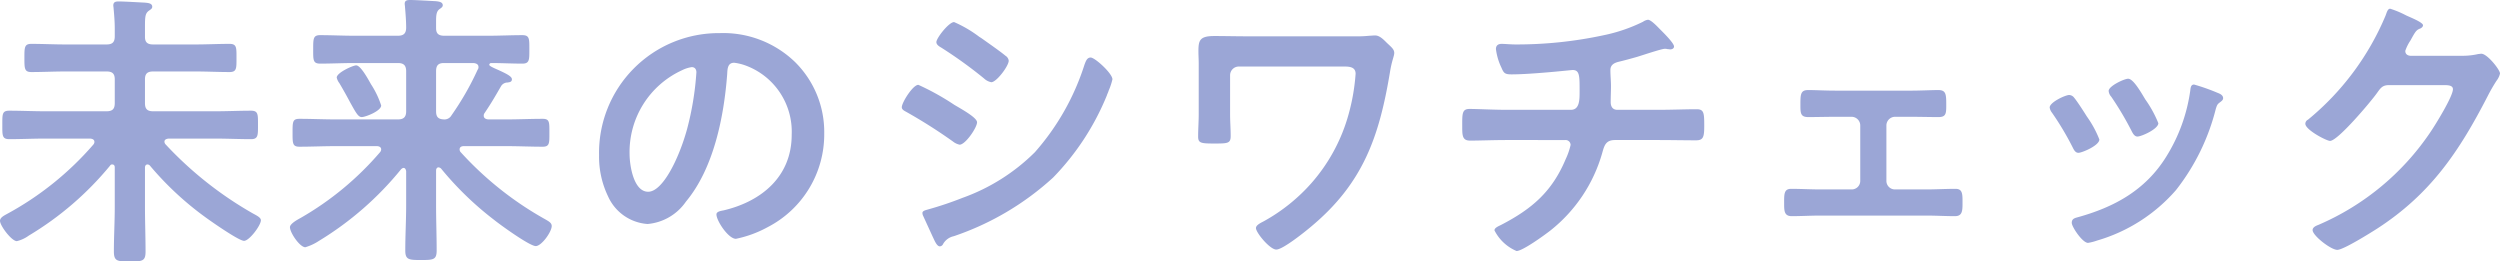 <svg xmlns="http://www.w3.org/2000/svg" width="258.15" height="27" viewBox="0 0 258.15 27"><path d="M-118.89-3.66c0,1.56-.09,3.09-.09,4.62,0,1.02.33,1.05,1.65,1.05,1.29,0,1.62-.03,1.62-1.02,0-1.53-.06-3.09-.06-4.65V-7.68c0-.15.06-.33.27-.33a.37.37,0,0,1,.24.12,31.925,31.925,0,0,0,5.7,5.31c.57.42,3.48,2.46,4.02,2.46s1.74-1.59,1.74-2.13c0-.27-.42-.48-.81-.69a37.937,37.937,0,0,1-9.03-7.14.447.447,0,0,1-.12-.27c0-.24.21-.3.42-.33h4.8c1.26,0,2.49.06,3.72.06.75,0,.72-.42.72-1.47,0-1.08.03-1.47-.72-1.47-1.23,0-2.46.06-3.72.06h-6.39c-.6,0-.84-.24-.84-.84V-16.8c0-.57.24-.81.84-.81h4.38c1.17,0,2.34.06,3.51.06.75,0,.72-.39.72-1.47,0-1.05.03-1.44-.72-1.44-1.17,0-2.34.06-3.51.06h-4.38c-.57,0-.84-.21-.84-.78v-1.05c0-1.02.03-1.35.36-1.62.24-.18.39-.24.39-.45,0-.39-.54-.39-.78-.42-.66-.03-2.1-.12-2.67-.12-.3,0-.57.03-.57.42,0,.09.03.21.03.3.06.66.12,1.38.12,2.07v.81c0,.6-.24.84-.84.84h-4.26c-1.17,0-2.34-.06-3.51-.06-.72,0-.72.36-.72,1.44,0,1.11,0,1.47.72,1.47,1.17,0,2.34-.06,3.51-.06h4.26c.6,0,.84.24.84.81v2.46c0,.6-.24.84-.84.84h-6.33c-1.26,0-2.49-.06-3.72-.06-.75,0-.72.36-.72,1.47,0,1.08-.03,1.47.72,1.47,1.23,0,2.46-.06,3.72-.06h4.65c.21.03.42.09.42.36a.447.447,0,0,1-.12.27,31.827,31.827,0,0,1-8.94,7.17c-.27.15-.69.36-.69.69,0,.51,1.2,2.1,1.74,2.1a3.463,3.463,0,0,0,1.23-.57,32.417,32.417,0,0,0,8.4-7.23.226.226,0,0,1,.21-.12c.21,0,.27.15.27.3ZM-91.38-14.1a9.117,9.117,0,0,0-1.05-2.19c-.24-.42-1.05-1.95-1.53-1.95-.33,0-2.01.75-2.01,1.26a1.425,1.425,0,0,0,.27.57c.48.81.84,1.47,1.11,1.98.6,1.08.84,1.53,1.2,1.53C-93-12.9-91.38-13.53-91.38-14.1Zm9.96-3.69a29.4,29.4,0,0,1-2.7,4.71.832.832,0,0,1-.81.42c-.57-.03-.78-.27-.78-.84v-4.14c0-.6.24-.84.81-.84h3.06c.27.03.51.12.51.42A.419.419,0,0,1-81.42-17.79ZM-85.2-7.59a32.854,32.854,0,0,0,5.49,5.31c.63.51,3.66,2.7,4.29,2.7.6,0,1.65-1.47,1.65-2.07,0-.3-.24-.45-.66-.69A34.481,34.481,0,0,1-83.19-9.3a.419.419,0,0,1-.09-.27c0-.24.21-.33.42-.33h4.44c1.23,0,2.46.06,3.72.06.72,0,.69-.39.69-1.44,0-1.08.03-1.44-.69-1.44-1.26,0-2.49.06-3.72.06h-1.92c-.24-.03-.45-.12-.45-.39a.419.419,0,0,1,.09-.27c.69-1.02,1.05-1.65,1.71-2.79a.783.783,0,0,1,.66-.36c.15-.03.45-.03.45-.33s-.51-.57-1.8-1.14c-.12-.06-.54-.24-.54-.36a.2.2,0,0,1,.21-.18c1.08,0,2.13.06,3.21.06.75,0,.72-.42.72-1.47,0-1.08.03-1.47-.72-1.47-1.17,0-2.34.06-3.48.06h-4.59c-.57,0-.84-.21-.84-.78v-.69c0-.63.03-1.02.33-1.26.21-.15.36-.24.36-.42,0-.36-.48-.39-.75-.42-.66-.03-2.04-.12-2.61-.12-.3,0-.57.03-.57.39,0,.12.03.21.03.33.06.69.12,1.47.12,2.13,0,.6-.27.84-.84.84H-94.2c-1.14,0-2.31-.06-3.48-.06-.72,0-.72.36-.72,1.47,0,1.08-.03,1.47.72,1.47,1.17,0,2.34-.06,3.48-.06h4.56c.57,0,.84.24.84.84v4.14c0,.6-.27.84-.84.84h-6.45c-1.26,0-2.49-.06-3.72-.06-.72,0-.72.3-.72,1.44,0,1.11,0,1.44.72,1.44,1.23,0,2.46-.06,3.72-.06h4.26c.21,0,.45.09.45.33a.458.458,0,0,1-.12.3,31.273,31.273,0,0,1-8.19,6.78c-.33.18-1.11.6-1.11.96,0,.57,1.02,2.07,1.59,2.07A5.276,5.276,0,0,0-97.8-.12a32.921,32.921,0,0,0,8.49-7.41c.09-.06.15-.12.24-.12.18,0,.24.18.27.33v3.51c0,1.56-.09,3.12-.09,4.68,0,.96.36.99,1.62.99,1.29,0,1.62-.03,1.62-.99,0-1.56-.06-3.12-.06-4.68V-7.38c0-.24.15-.33.24-.33A.447.447,0,0,1-85.2-7.59Zm25.89-10.47c.33,0,.48.24.48.54a30.51,30.51,0,0,1-.96,5.85c-.84,3.06-2.52,6.48-4.02,6.48-1.53,0-1.92-2.79-1.92-3.9a9.283,9.283,0,0,1,5.4-8.64A3.375,3.375,0,0,1-59.31-18.06Zm2.88-3.51A12.359,12.359,0,0,0-68.88-8.97a9.4,9.4,0,0,0,.93,4.26,4.836,4.836,0,0,0,4.08,2.85,5.374,5.374,0,0,0,3.96-2.31c2.88-3.45,3.93-8.79,4.26-13.17.03-.51.03-1.17.72-1.17a5.24,5.24,0,0,1,1.14.27,7.278,7.278,0,0,1,4.8,7.17c0,4.29-3.09,6.87-7.02,7.8-.3.06-.75.12-.75.42,0,.66,1.23,2.52,2.01,2.52a11.672,11.672,0,0,0,3.27-1.2,10.779,10.779,0,0,0,5.85-9.69,10.147,10.147,0,0,0-3.03-7.38A10.669,10.669,0,0,0-56.43-21.57ZM-35.49-3a.716.716,0,0,0,.06.27l.99,2.16c.18.36.42,1.02.75,1.02a.4.4,0,0,0,.3-.18A1.658,1.658,0,0,1-32.25-.6,28.883,28.883,0,0,0-21.99-6.66a26.491,26.491,0,0,0,5.55-8.49c.03-.12.12-.27.18-.48a6.545,6.545,0,0,0,.39-1.17c0-.6-1.8-2.25-2.25-2.25-.39,0-.51.42-.63.72a25.171,25.171,0,0,1-5.13,9.06,20.277,20.277,0,0,1-7.47,4.71,35.668,35.668,0,0,1-3.57,1.2C-35.1-3.3-35.49-3.24-35.49-3Zm-2.13-10.92c0,.27.3.39.51.51a53.208,53.208,0,0,1,4.77,3.03,1.631,1.631,0,0,0,.69.33c.6,0,1.8-1.77,1.8-2.31,0-.48-1.53-1.32-2.34-1.8a26.25,26.25,0,0,0-3.72-2.07C-36.48-16.23-37.62-14.4-37.62-13.92Zm8.01-7.26a12.507,12.507,0,0,0-2.61-1.53c-.54,0-1.83,1.65-1.83,2.07,0,.27.3.45.51.57a45.62,45.62,0,0,1,4.41,3.18,1.512,1.512,0,0,0,.75.39c.54,0,1.8-1.68,1.8-2.22a.7.7,0,0,0-.33-.51c-.54-.45-1.62-1.2-2.25-1.65C-29.25-20.94-29.4-21.06-29.61-21.18Zm27.54-.06c-1.08,0-2.16-.03-3.27-.03-1.53,0-1.65.45-1.65,1.59,0,.42.03.81.03,1.23v5.25c0,.78-.06,1.53-.06,2.31,0,.66.27.72,1.59.72,1.47,0,1.77,0,1.77-.78,0-.75-.06-1.5-.06-2.22v-4.05a.9.9,0,0,1,.9-.9H8.07c.57,0,1.17.06,1.17.75a21.082,21.082,0,0,1-.87,4.68A17.974,17.974,0,0,1,4.71-6.12,18.445,18.445,0,0,1-.21-2.16c-.27.15-.84.39-.84.72C-1.05-.96.39.78,1.05.78c.69,0,3.03-1.89,3.63-2.4,5.34-4.47,6.99-9.24,8.1-15.87.21-1.32.45-1.68.45-2.04s-.3-.6-.75-1.02c-.33-.33-.75-.78-1.23-.78-.18,0-.39.03-.57.03a12.827,12.827,0,0,1-1.62.06Zm26.88,7.59c-1.29,0-3-.09-3.81-.09-.78,0-.75.51-.75,1.77,0,.96,0,1.5.81,1.5.99,0,2.4-.06,3.75-.06H30.9a.513.513,0,0,1,.54.51,7.137,7.137,0,0,1-.51,1.47c-1.41,3.36-3.48,5.13-6.66,6.78-.3.15-.69.3-.69.57A4.523,4.523,0,0,0,25.86.93c.63,0,2.94-1.68,3.51-2.13a15.658,15.658,0,0,0,5.34-8.01c.21-.75.36-1.32,1.32-1.32h4.5c1.29,0,2.58.03,3.87.03.75,0,.84-.36.84-1.5,0-1.32-.03-1.71-.78-1.71-1.14,0-2.55.06-3.93.06H36.27c-.51,0-.69-.36-.69-.81,0-.54.03-1.08.03-1.65,0-.54-.06-1.08-.06-1.65,0-.51.36-.72.81-.84.63-.15,1.29-.33,1.92-.51.51-.15,2.55-.84,2.88-.84a.831.831,0,0,1,.27.03c.09,0,.24.03.3.03.18,0,.39-.09.39-.3,0-.36-1.17-1.5-1.47-1.8-.24-.24-.9-.96-1.23-.96a1.231,1.231,0,0,0-.51.21,16.756,16.756,0,0,1-4.02,1.38,42.7,42.7,0,0,1-9.15.96c-.48,0-1.14-.06-1.41-.06-.36,0-.6.15-.6.54A6.163,6.163,0,0,0,24.3-18c.24.57.36.69,1.05.69,2.13,0,6.15-.45,6.3-.45.72,0,.72.6.72,2.13,0,.87.03,1.98-.9,1.98Zm34.02-1.98c-1.11,0-2.04-.06-2.85-.06s-.81.45-.81,1.59c0,.81.03,1.2.81,1.2.96,0,1.92-.03,2.85-.03h1.62a.9.9,0,0,1,.9.87V-6.3a.878.878,0,0,1-.9.87H57.24c-.99,0-2.04-.06-3.03-.06-.75,0-.72.57-.72,1.5,0,.75,0,1.32.78,1.32.99,0,1.98-.06,2.97-.06H68.16c.99,0,1.98.06,2.97.06.75,0,.78-.54.78-1.32,0-.93.03-1.5-.72-1.5-1.02,0-2.04.06-3.03.06H64.95a.878.878,0,0,1-.9-.87v-5.76a.9.9,0,0,1,.9-.87h1.62c.93,0,1.89.03,2.85.03.78,0,.81-.36.81-1.2,0-1.11,0-1.59-.81-1.59-.75,0-1.83.06-2.85.06Zm36.99-.63c-.33,0-.36.33-.39.6a17.408,17.408,0,0,1-2.46,6.81c-2.16,3.51-5.43,5.28-9.3,6.33-.3.09-.48.21-.48.54,0,.42,1.11,2.07,1.68,2.07a5.3,5.3,0,0,0,.93-.24,17.132,17.132,0,0,0,8.16-5.22,22.42,22.42,0,0,0,4.11-8.4c.12-.36.15-.45.39-.63.15-.12.36-.24.36-.45,0-.3-.3-.45-.54-.54A20.361,20.361,0,0,0,95.82-16.26Zm-5.31,1.08c-.51-.84-1.08-1.68-1.5-1.68-.39,0-2.01.75-2.01,1.26a1.012,1.012,0,0,0,.27.6,32.316,32.316,0,0,1,2.1,3.54c.12.24.3.57.6.57.42,0,2.16-.78,2.16-1.38a11.83,11.83,0,0,0-1.35-2.46Zm-7.59,0c-.39,0-2.01.75-2.01,1.29a1.111,1.111,0,0,0,.24.54,29.669,29.669,0,0,1,2.16,3.63c.12.24.27.51.57.51.36,0,2.16-.75,2.16-1.38a10.915,10.915,0,0,0-1.29-2.37c-.3-.48-.99-1.56-1.32-1.95A.668.668,0,0,0,82.92-15.18Zm35.22-4.05c-.3-.03-.51-.18-.51-.51a4.543,4.543,0,0,1,.54-1.08c.51-.93.6-1.08,1.02-1.23.12-.06.27-.18.27-.33,0-.33-1.53-.9-1.8-1.05a10.008,10.008,0,0,0-1.59-.66c-.27,0-.36.42-.48.72a27.732,27.732,0,0,1-8.01,10.74.47.47,0,0,0-.27.42c0,.63,2.19,1.77,2.55,1.77.81,0,4.26-4.11,4.83-4.92.39-.54.57-.84,1.26-.84h5.7c.42,0,.9.03.9.42,0,.75-1.8,3.66-2.31,4.41a26.584,26.584,0,0,1-11.58,9.6c-.24.09-.6.24-.6.54,0,.57,1.89,2.04,2.55,2.04.63,0,3.45-1.77,4.11-2.19,5.52-3.57,8.46-7.95,11.4-13.65a17.663,17.663,0,0,1,.93-1.62,1.9,1.9,0,0,0,.36-.75c0-.39-1.32-2.04-1.92-2.04-.12,0-.24.03-.33.03a7.133,7.133,0,0,1-1.68.18Z" transform="translate(130.74 24.99)" fill="#9ba6d6"/></svg>
